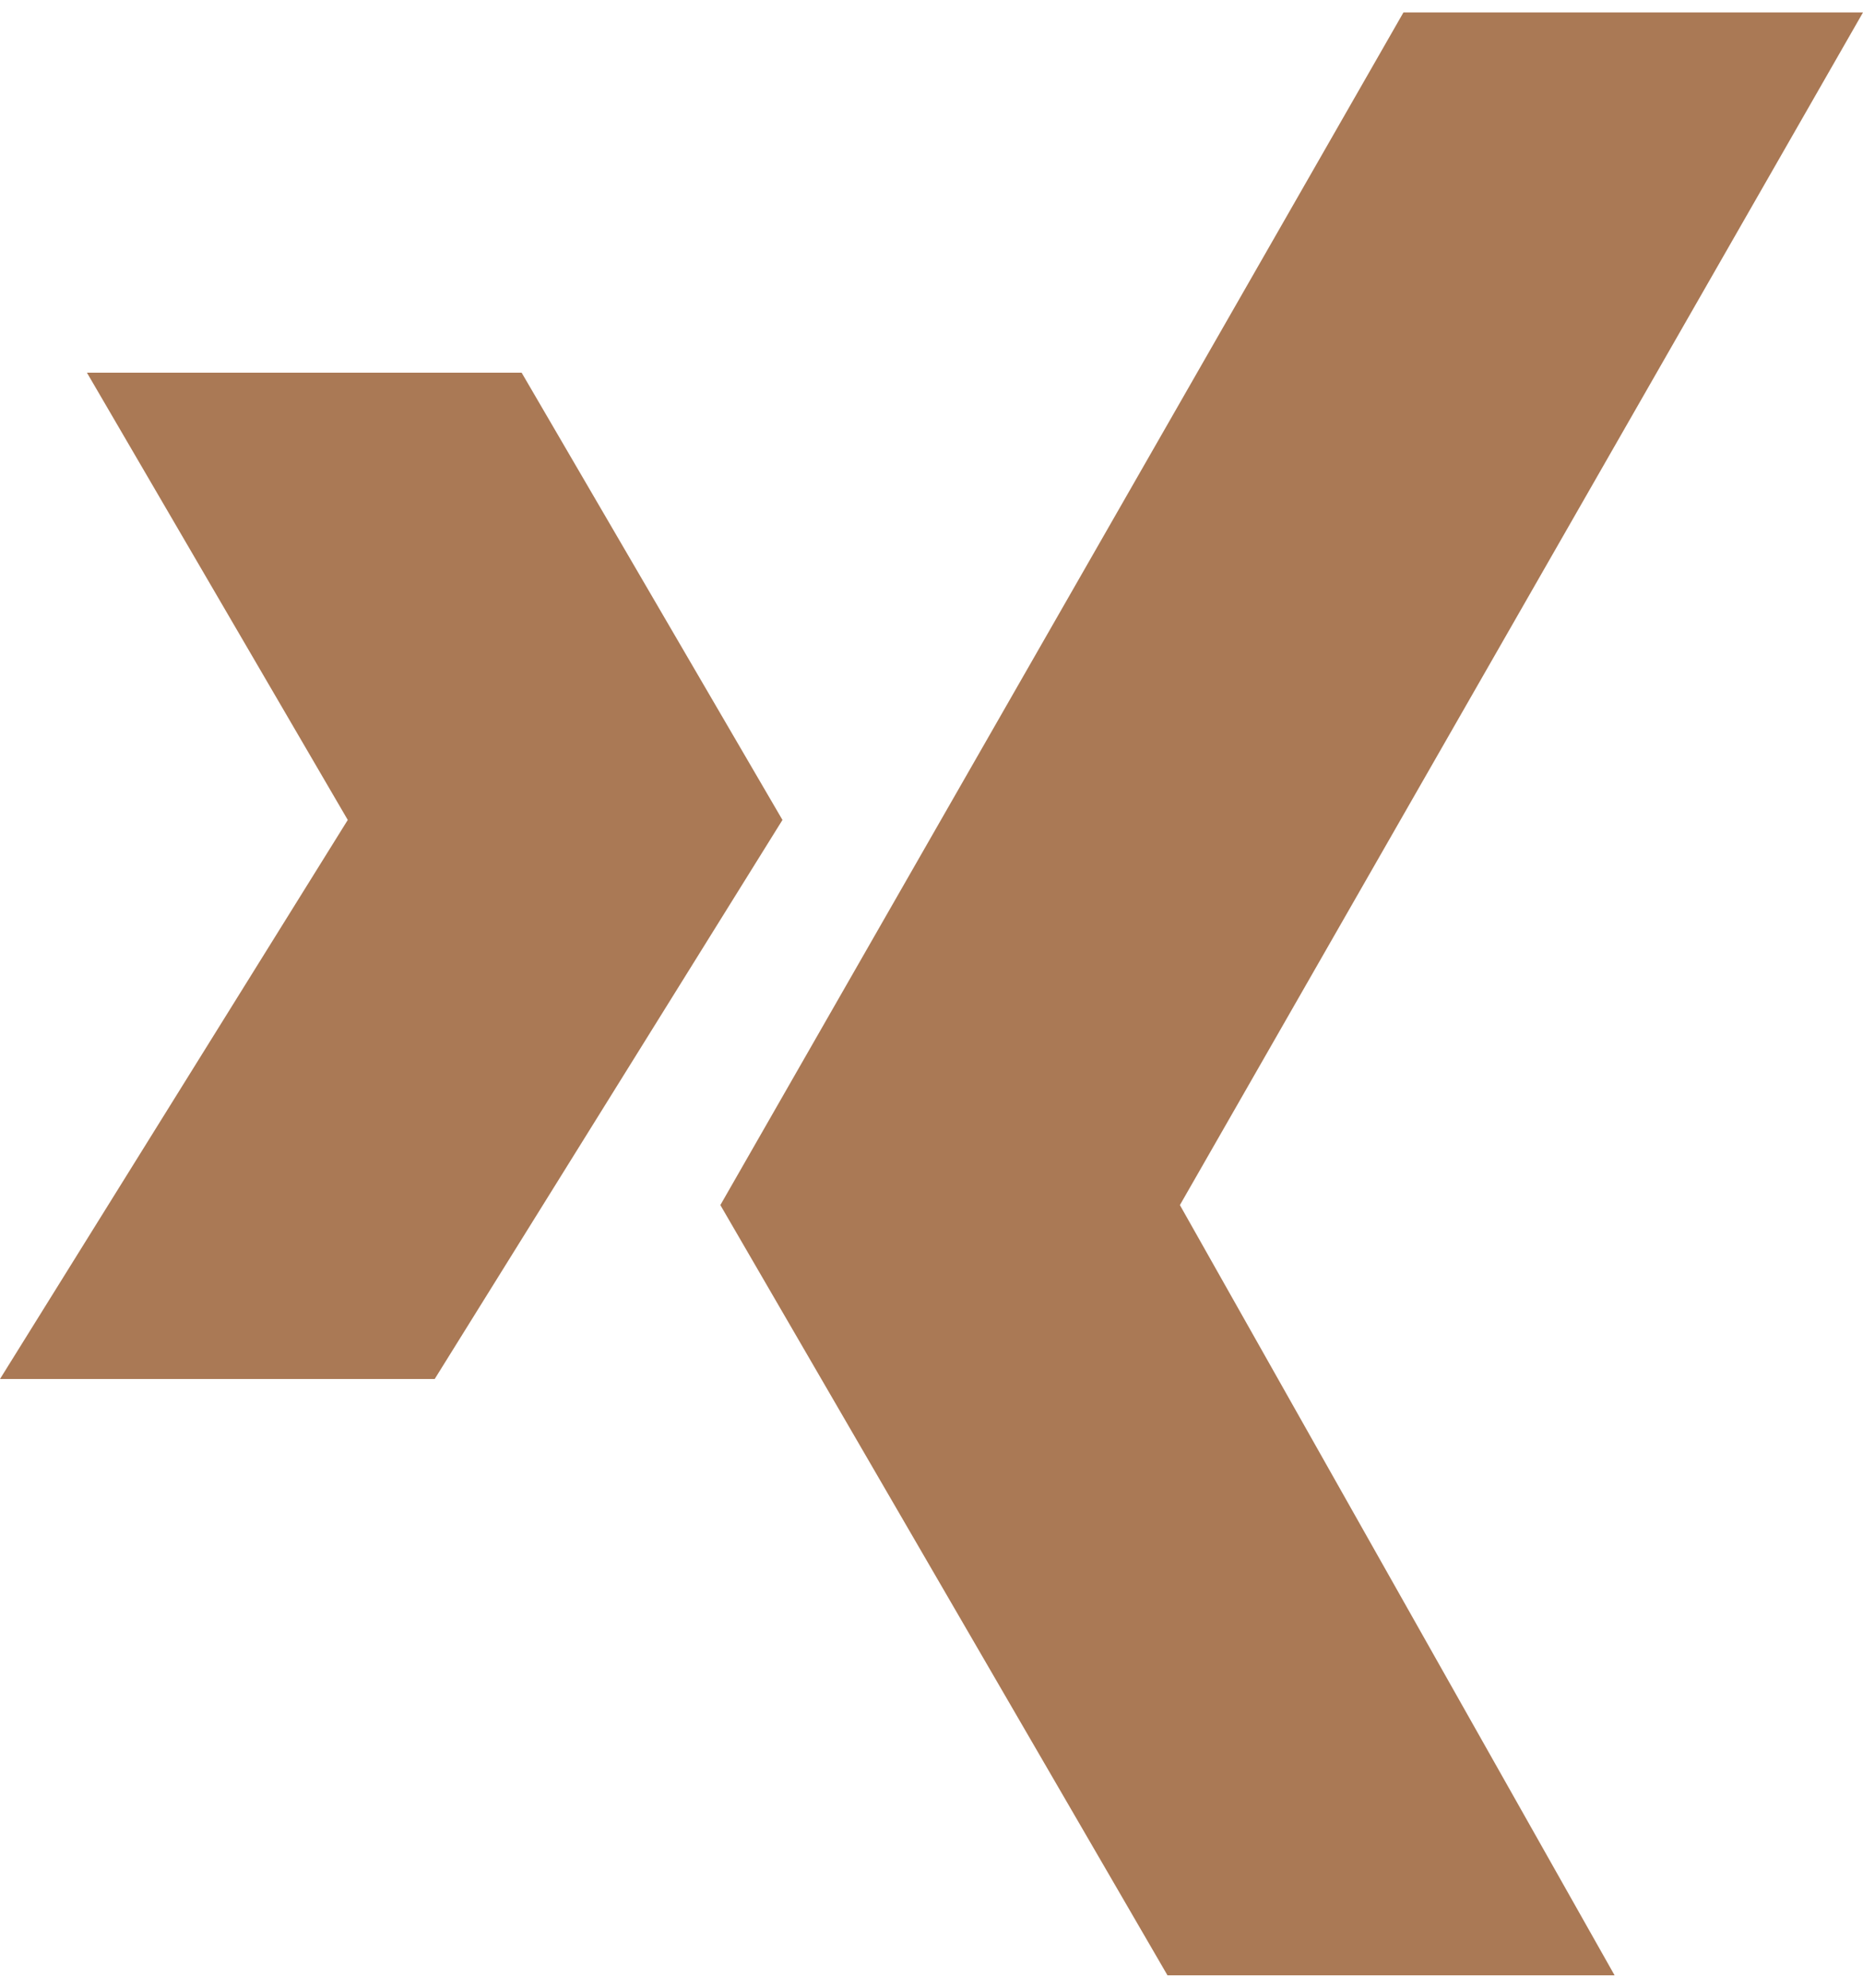 <?xml version="1.0" encoding="utf-8"?>
<!-- Generator: Adobe Illustrator 18.0.0, SVG Export Plug-In . SVG Version: 6.00 Build 0)  -->
<!DOCTYPE svg PUBLIC "-//W3C//DTD SVG 1.1//EN" "http://www.w3.org/Graphics/SVG/1.1/DTD/svg11.dtd">
<svg version="1.1" id="Ebene_1" xmlns="http://www.w3.org/2000/svg" xmlns:xlink="http://www.w3.org/1999/xlink" x="0px" y="0px"
	 viewBox="0 0 15 16" enable-background="new 0 0 15 16" xml:space="preserve">
<path fill="#AA7955" d="M0.7,3l2.1,3.6L0,11.1h3.5l2.8-4.5L4.2,3H0.7z M11.3,0.1L5.8,9.7l3.6,6.2H13L9.5,9.7L15,0.1H11.3z"/>
</svg>
